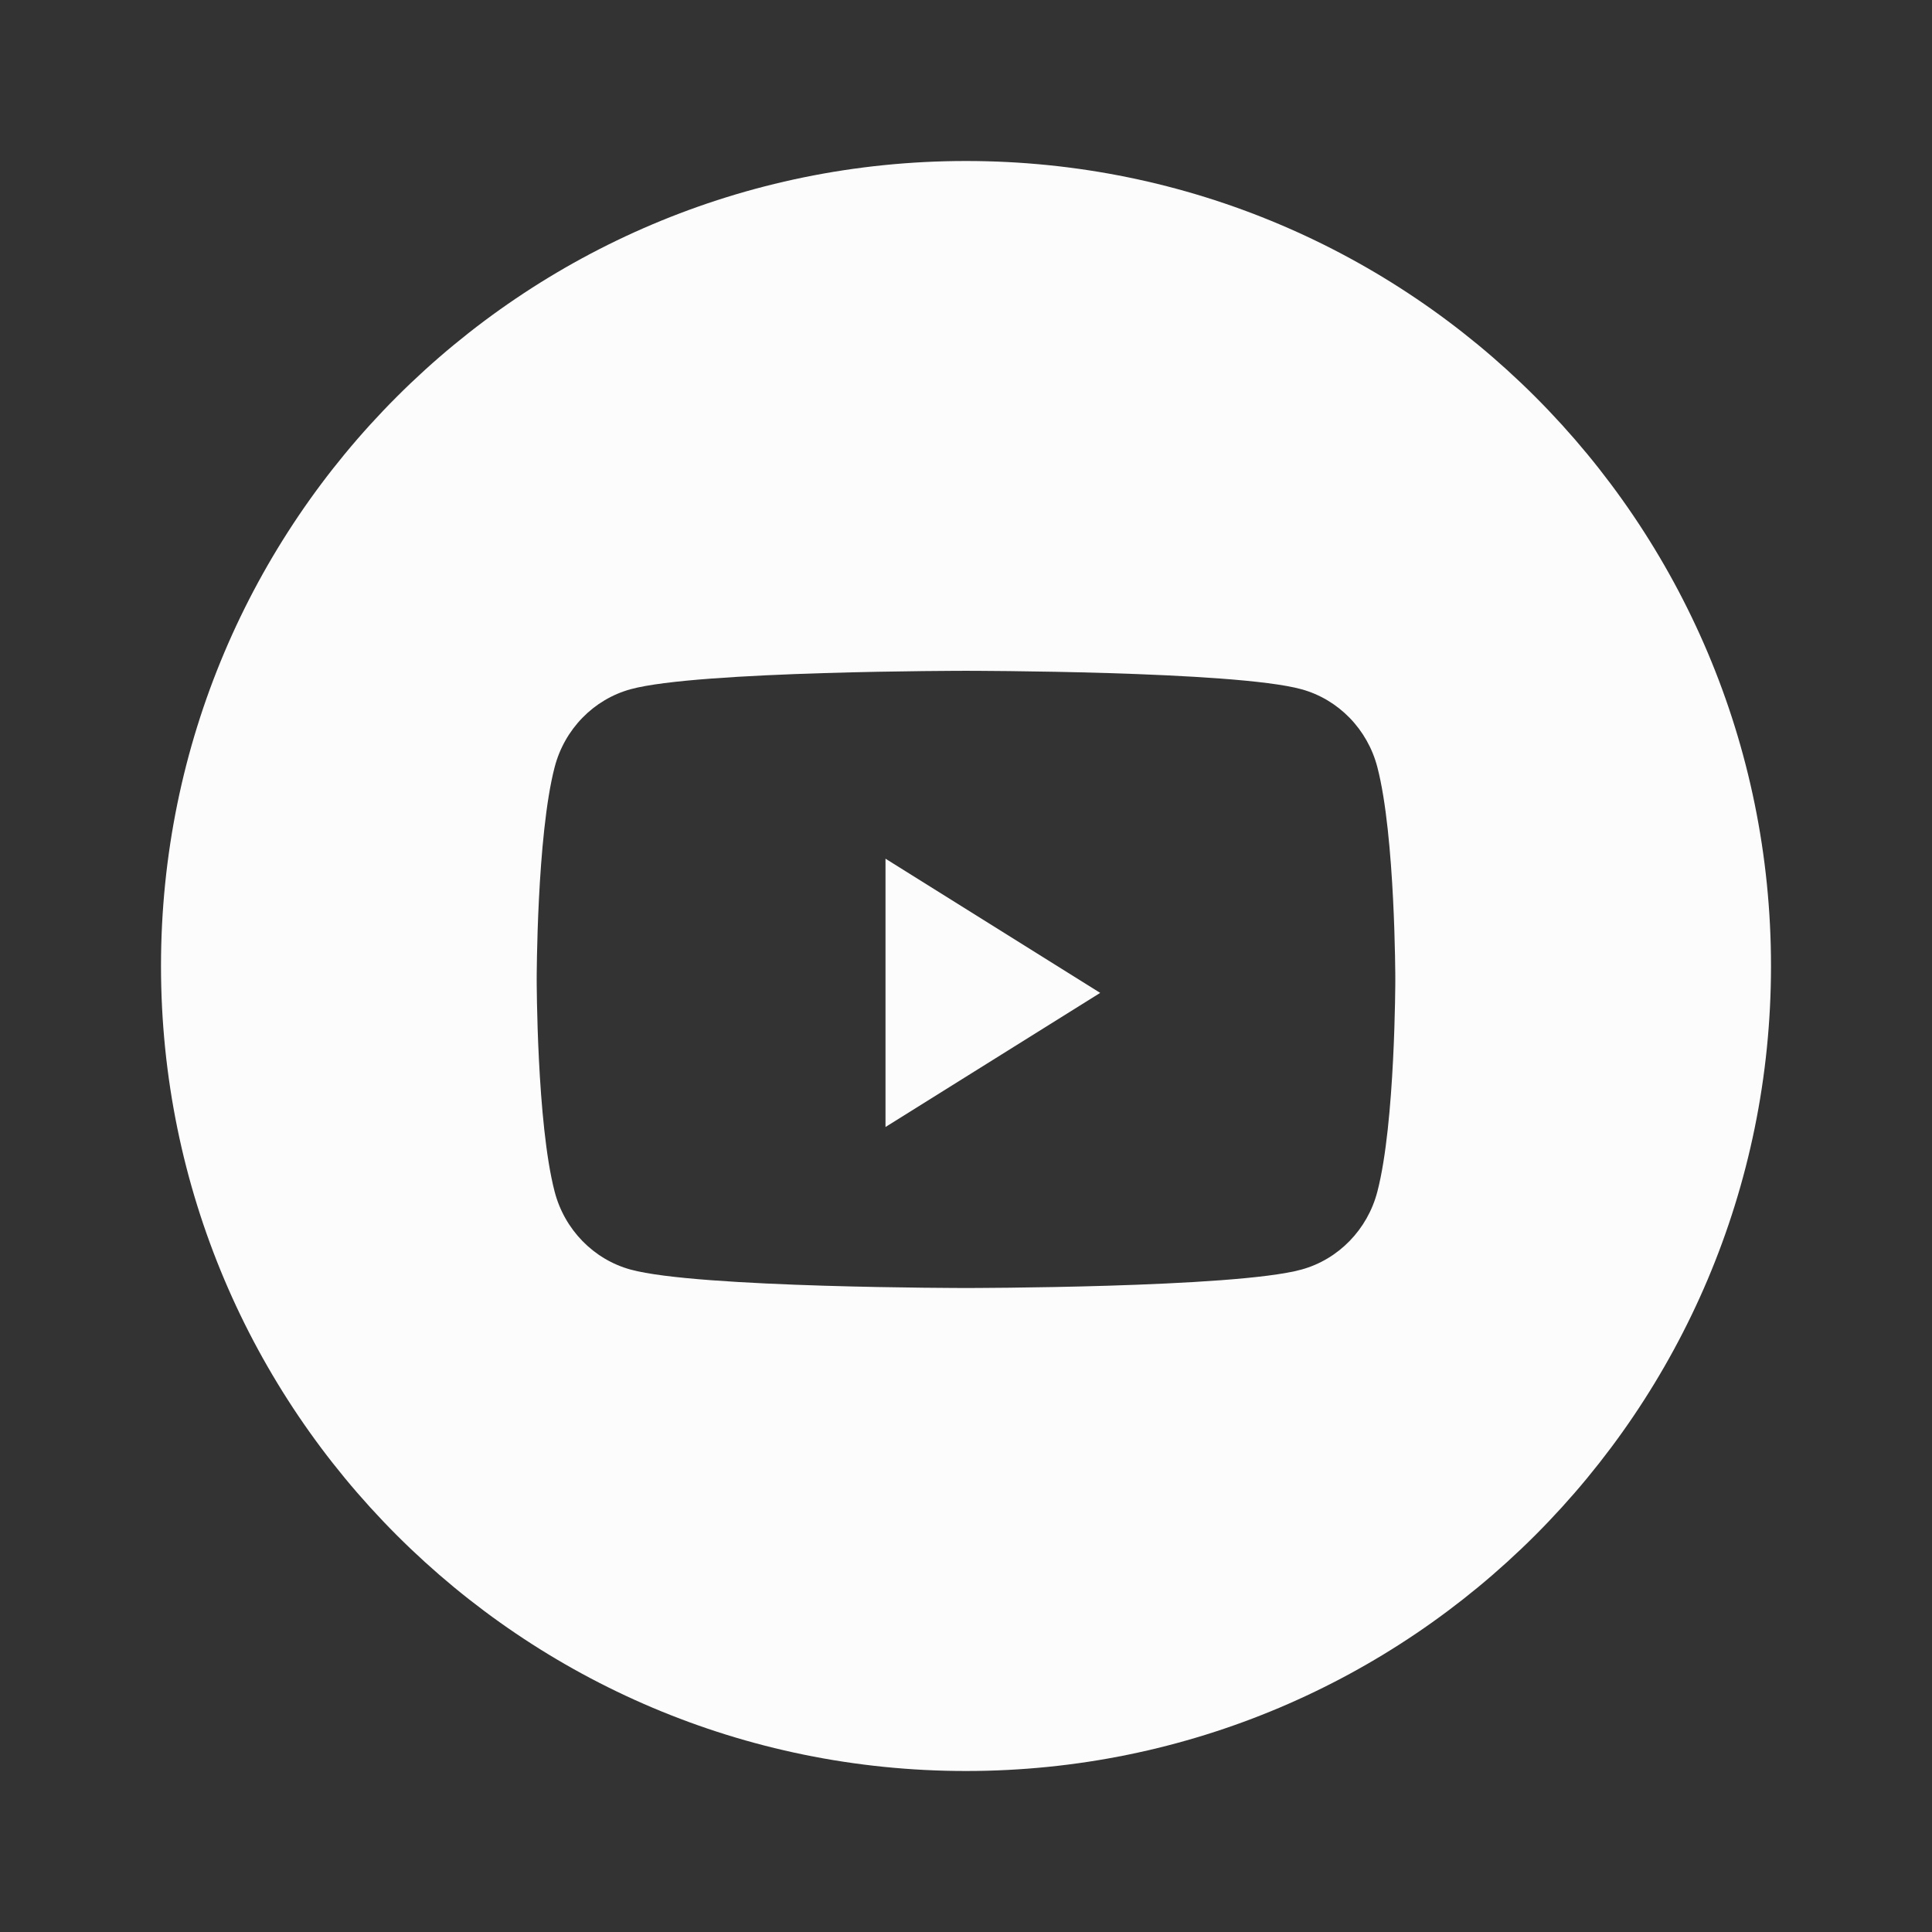 <svg width="24" height="24" viewBox="0 0 24 24" fill="none" xmlns="http://www.w3.org/2000/svg">
<rect x="0" y="0" width="24" height="24" fill="#333333" stroke="none"/>
<path fillRule="evenodd" clipRule="evenodd" d="M12 2C6.477 2 2 6.477 2 12C2 17.523 6.477 22 12 22C17.523 22 22 17.523 22 12C22 6.477 17.523 2 12 2ZM16.167 8.562C16.626 8.688 16.988 9.059 17.11 9.53C17.333 10.385 17.333 12.167 17.333 12.167C17.333 12.167 17.333 13.949 17.11 14.803C16.988 15.274 16.626 15.645 16.167 15.771C15.336 16 12 16 12 16C12 16 8.664 16 7.833 15.771C7.374 15.645 7.012 15.274 6.89 14.803C6.667 13.949 6.667 12.167 6.667 12.167C6.667 12.167 6.667 10.385 6.89 9.53C7.012 9.059 7.374 8.688 7.833 8.562C8.664 8.333 12 8.333 12 8.333C12 8.333 15.336 8.333 16.167 8.562Z" fill="#FCFCFC"/>
<path d="M11 14V10.667L13.667 12.334L11 14Z" fill="#FCFCFC"/>
</svg>
